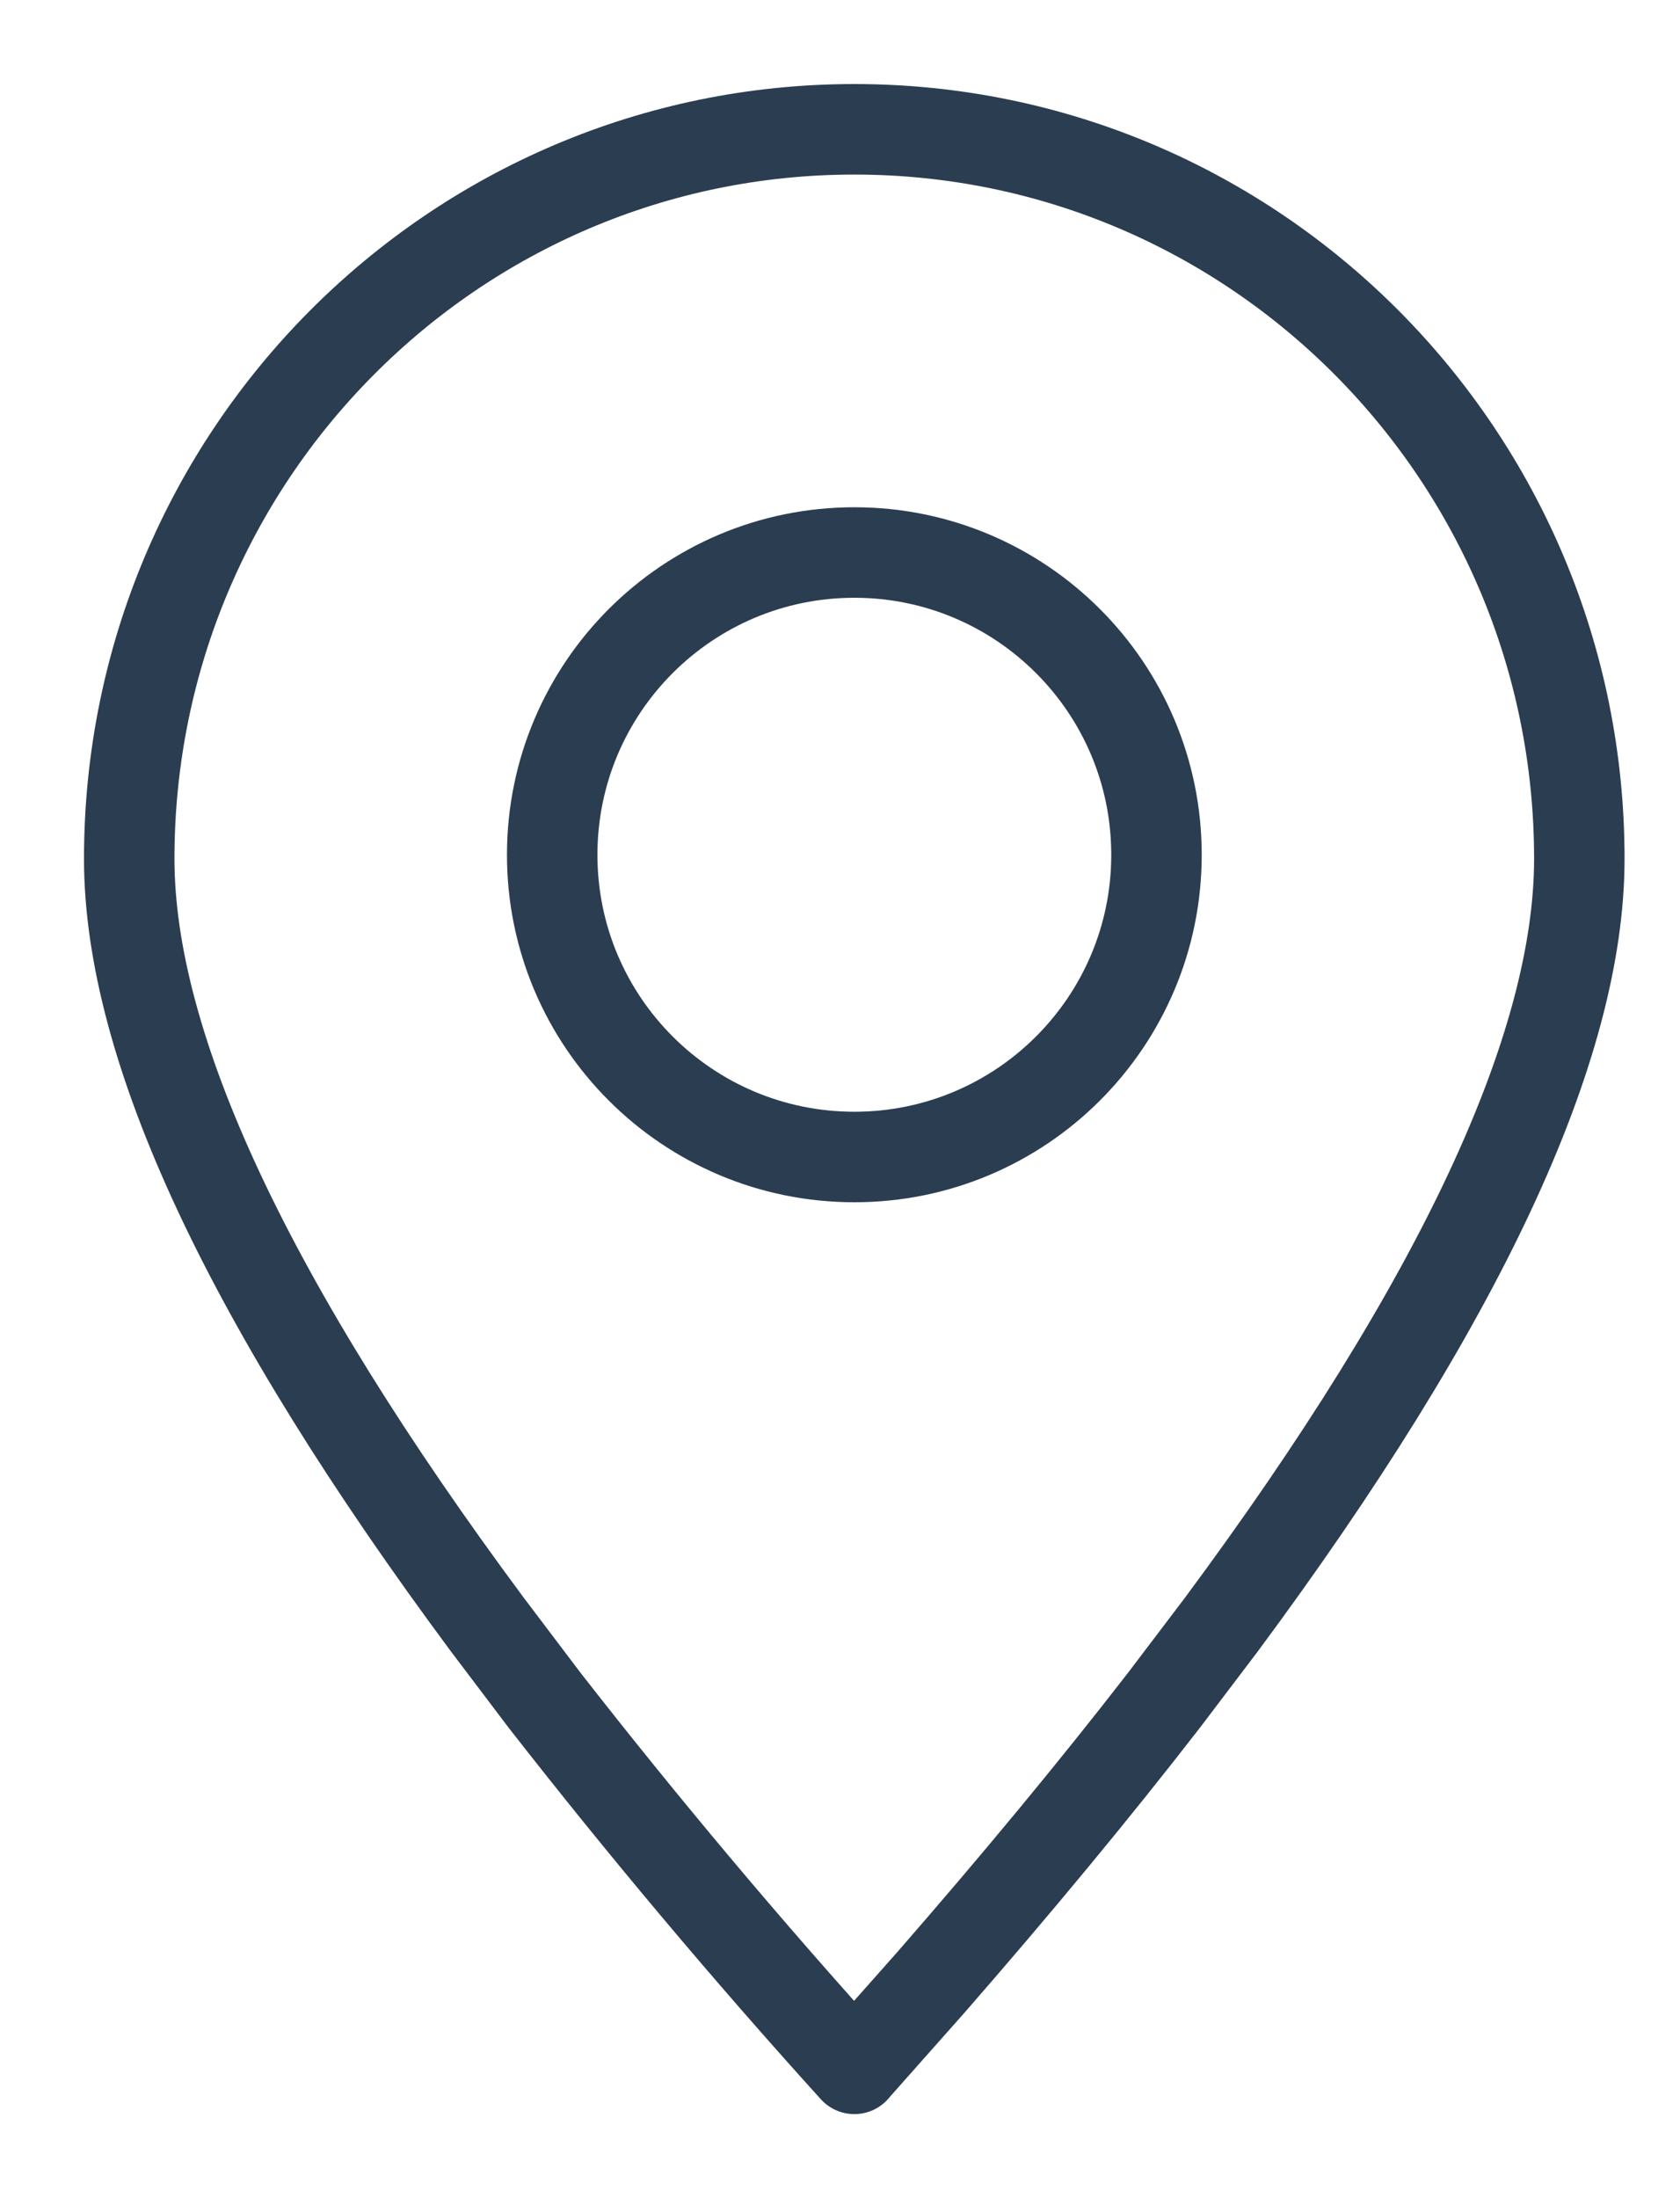 <?xml version="1.0" encoding="UTF-8"?> <svg xmlns="http://www.w3.org/2000/svg" width="13" height="17" viewBox="0 0 13 17" fill="none"> <path fill-rule="evenodd" clip-rule="evenodd" d="M6.611 15.999L7.201 15.334C7.87 14.567 8.472 13.84 9.008 13.148L9.451 12.564C11.297 10.076 12.221 8.101 12.221 6.641C12.221 3.526 9.71 1 6.611 1C3.512 1 1 3.526 1 6.641C1 8.101 1.924 10.076 3.771 12.564L4.213 13.148C4.977 14.127 5.777 15.079 6.611 16V15.999Z" stroke="#2B3D50" stroke-width="0.7" stroke-linecap="round" stroke-linejoin="round"></path> <path d="M6.611 8.948C7.902 8.948 8.949 7.902 8.949 6.611C8.949 5.32 7.902 4.273 6.611 4.273C5.32 4.273 4.273 5.32 4.273 6.611C4.273 7.902 5.32 8.948 6.611 8.948Z" stroke="#2B3D50" stroke-width="0.7" stroke-linecap="round" stroke-linejoin="round"></path> </svg> 